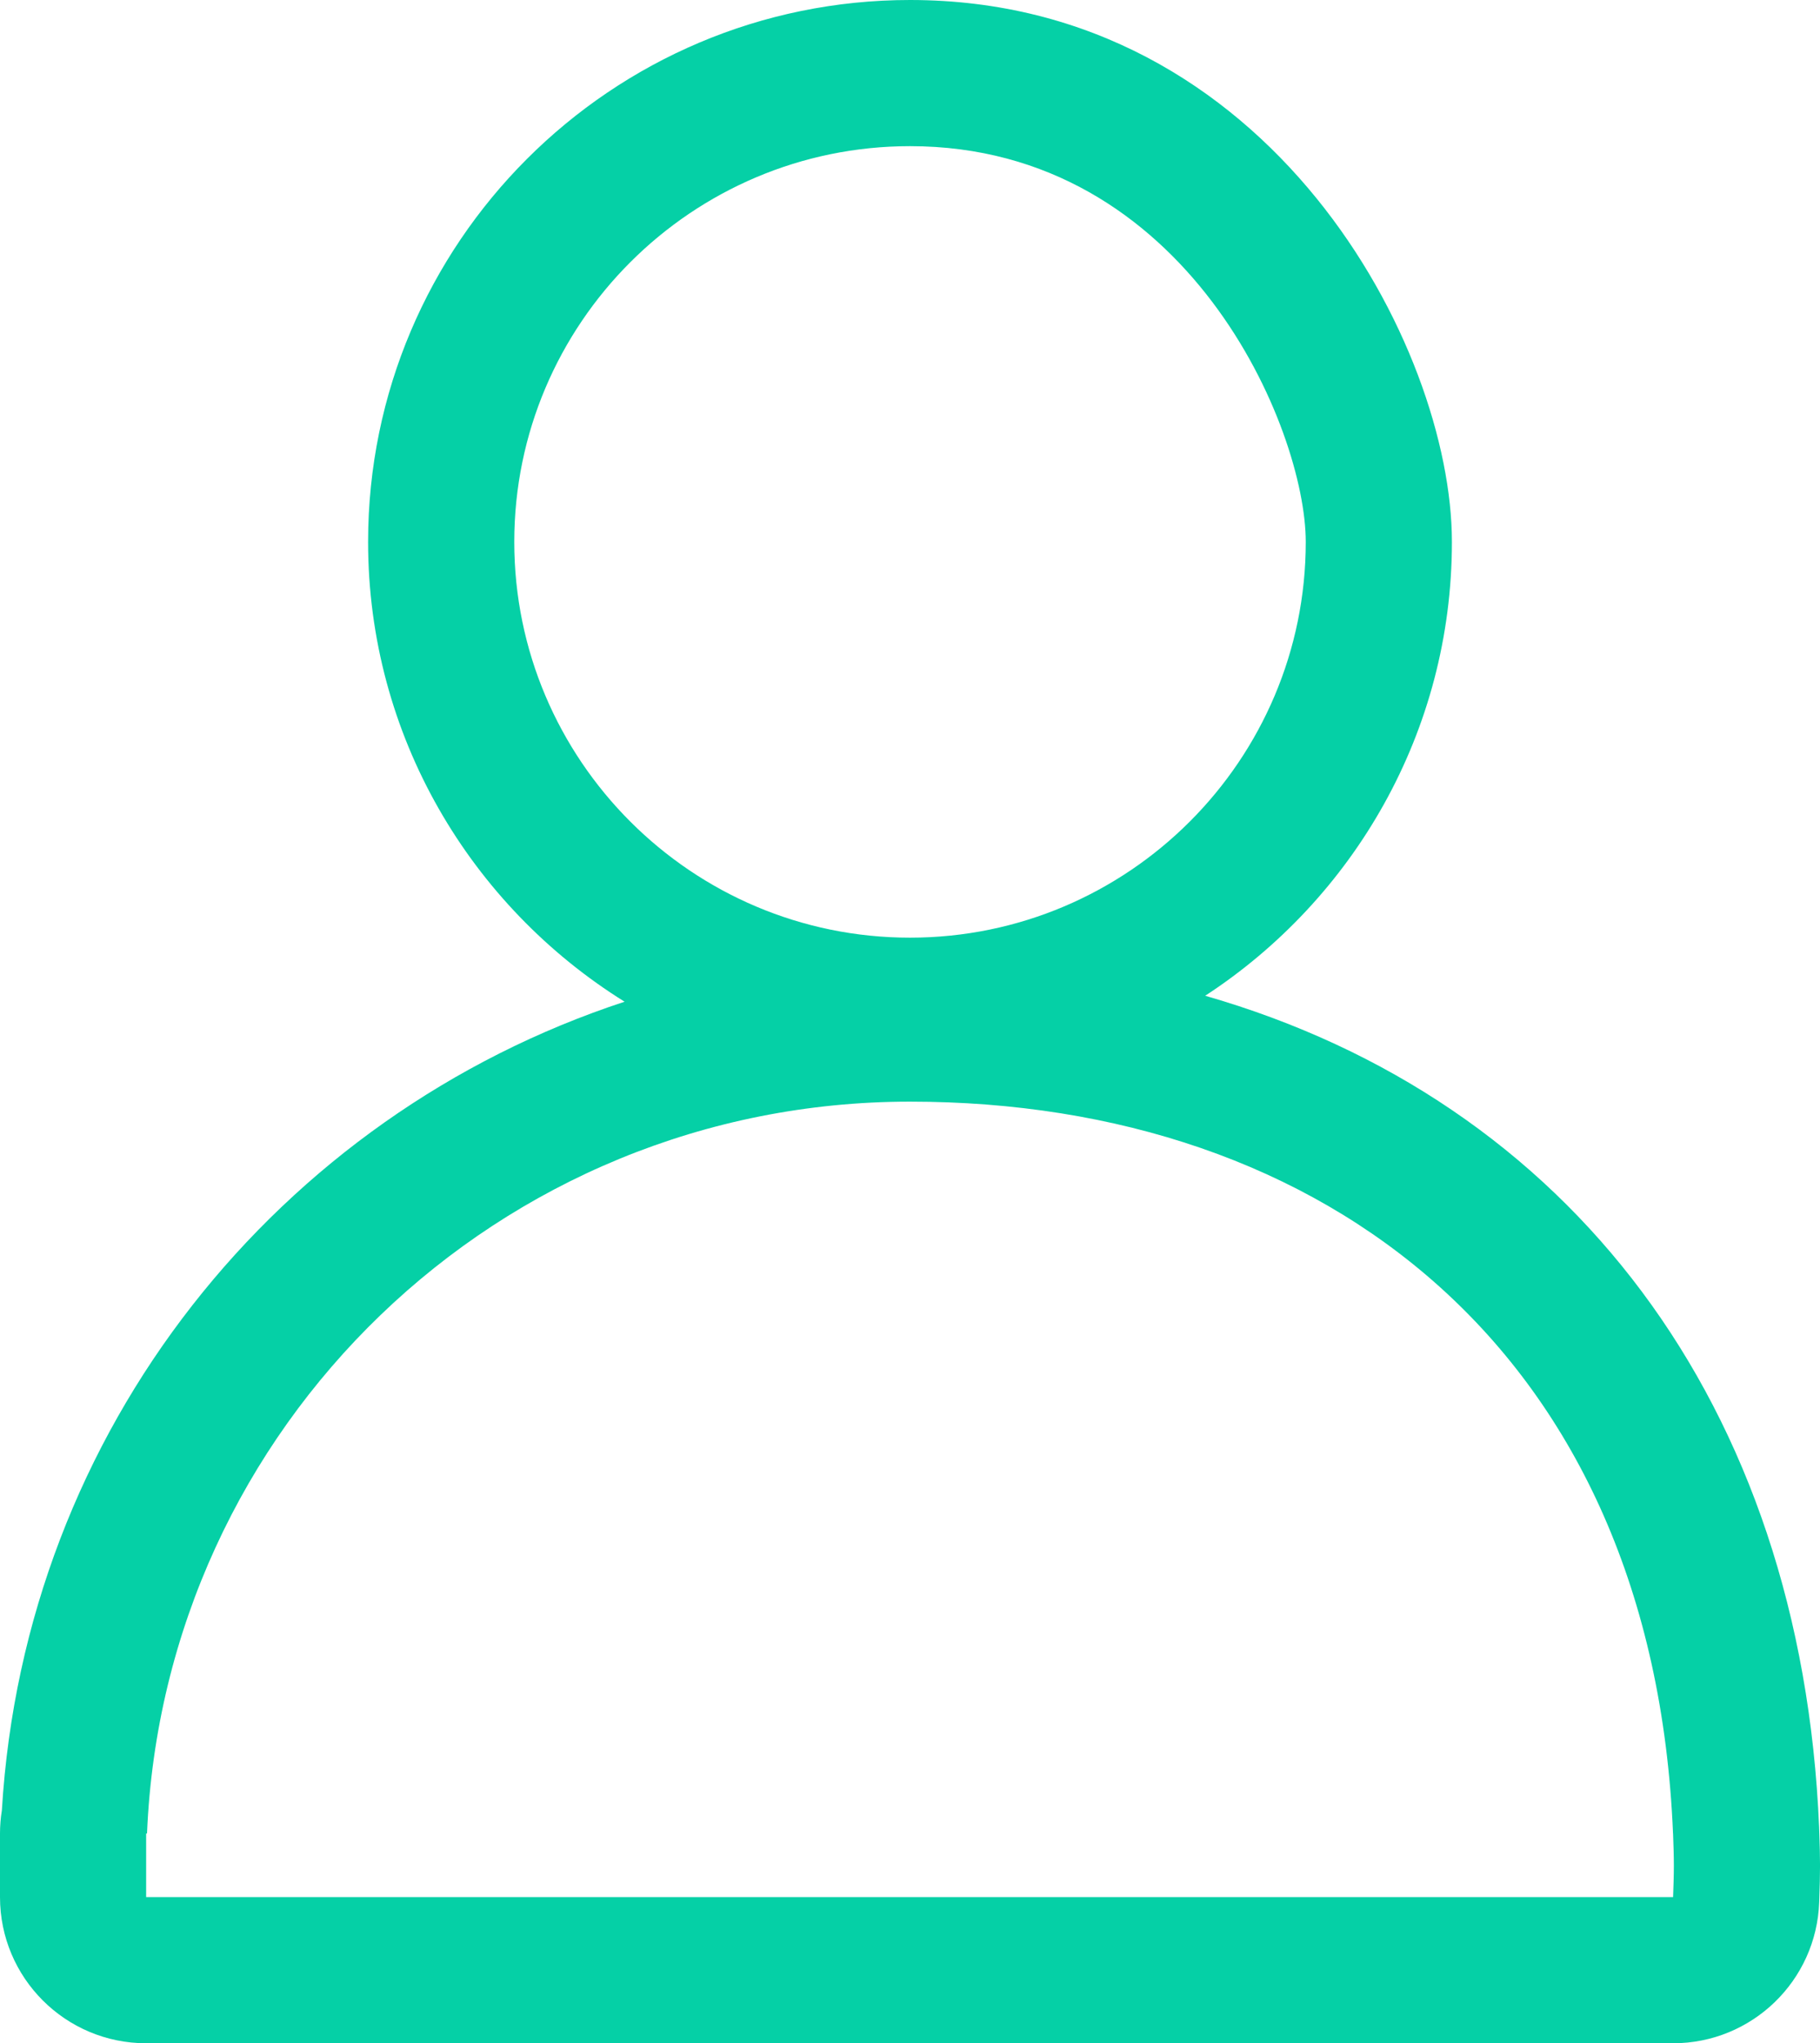 <?xml version="1.0" encoding="utf-8"?>
<!DOCTYPE svg PUBLIC "-//W3C//DTD SVG 1.0//EN" "http://www.w3.org/TR/2001/REC-SVG-20010904/DTD/svg10.dtd">
<svg version="1.0" id="Calque_1" xmlns="http://www.w3.org/2000/svg" xmlns:xlink="http://www.w3.org/1999/xlink" x="0px" y="0px"
	 width="70.398px" height="79.026px" viewBox="0 0 70.398 79.026" enable-background="new 0 0 70.398 79.026" xml:space="preserve">
<g>
	<defs>
		<rect id="SVGID_1_" width="70.399" height="79.026"/>
	</defs>
	<clipPath id="SVGID_2_">
		<use xlink:href="#SVGID_1_"  overflow="visible"/>
	</clipPath>
	<path clip-path="url(#SVGID_2_)" fill="#05d0a6" d="M70.372,70.919l-0.005-0.128c0-0.039,0-0.077-0.003-0.113
		c-0.683-16.395-9.673-28.126-23.747-32.166c5.737-3.744,9.543-10.206,9.543-17.554C56.16,13.436,49.157,0,35.199,0
		C23.641,0,14.238,9.401,14.238,20.958c0,7.504,3.977,14.082,9.921,17.784C10.79,43.132,0.954,55.261,0.072,70.018
		C0.025,70.308,0,70.611,0,70.914v2.459c0,3.122,2.532,5.652,5.653,5.652h59.062c3.048,0,5.546-2.414,5.652-5.459l0.005-0.163
		c0.014-0.413,0.027-0.827,0.027-1.246C70.399,71.739,70.386,71.33,70.372,70.919 M19.892,20.958c0-8.44,6.868-15.305,15.307-15.305
		c10.755,0,15.308,10.948,15.308,15.305c0,8.441-6.864,15.307-15.308,15.307C26.76,36.265,19.892,29.399,19.892,20.958
		 M64.715,73.375v-0.003H5.653v-2.459h0.034c0.651-15.74,13.608-28.306,29.509-28.306c16.023,0,28.744,9.633,29.517,28.306h0.002
		v0.019c0.015,0.408,0.03,0.812,0.03,1.225C64.745,72.563,64.729,72.97,64.715,73.375"/>
</g>
</svg>
